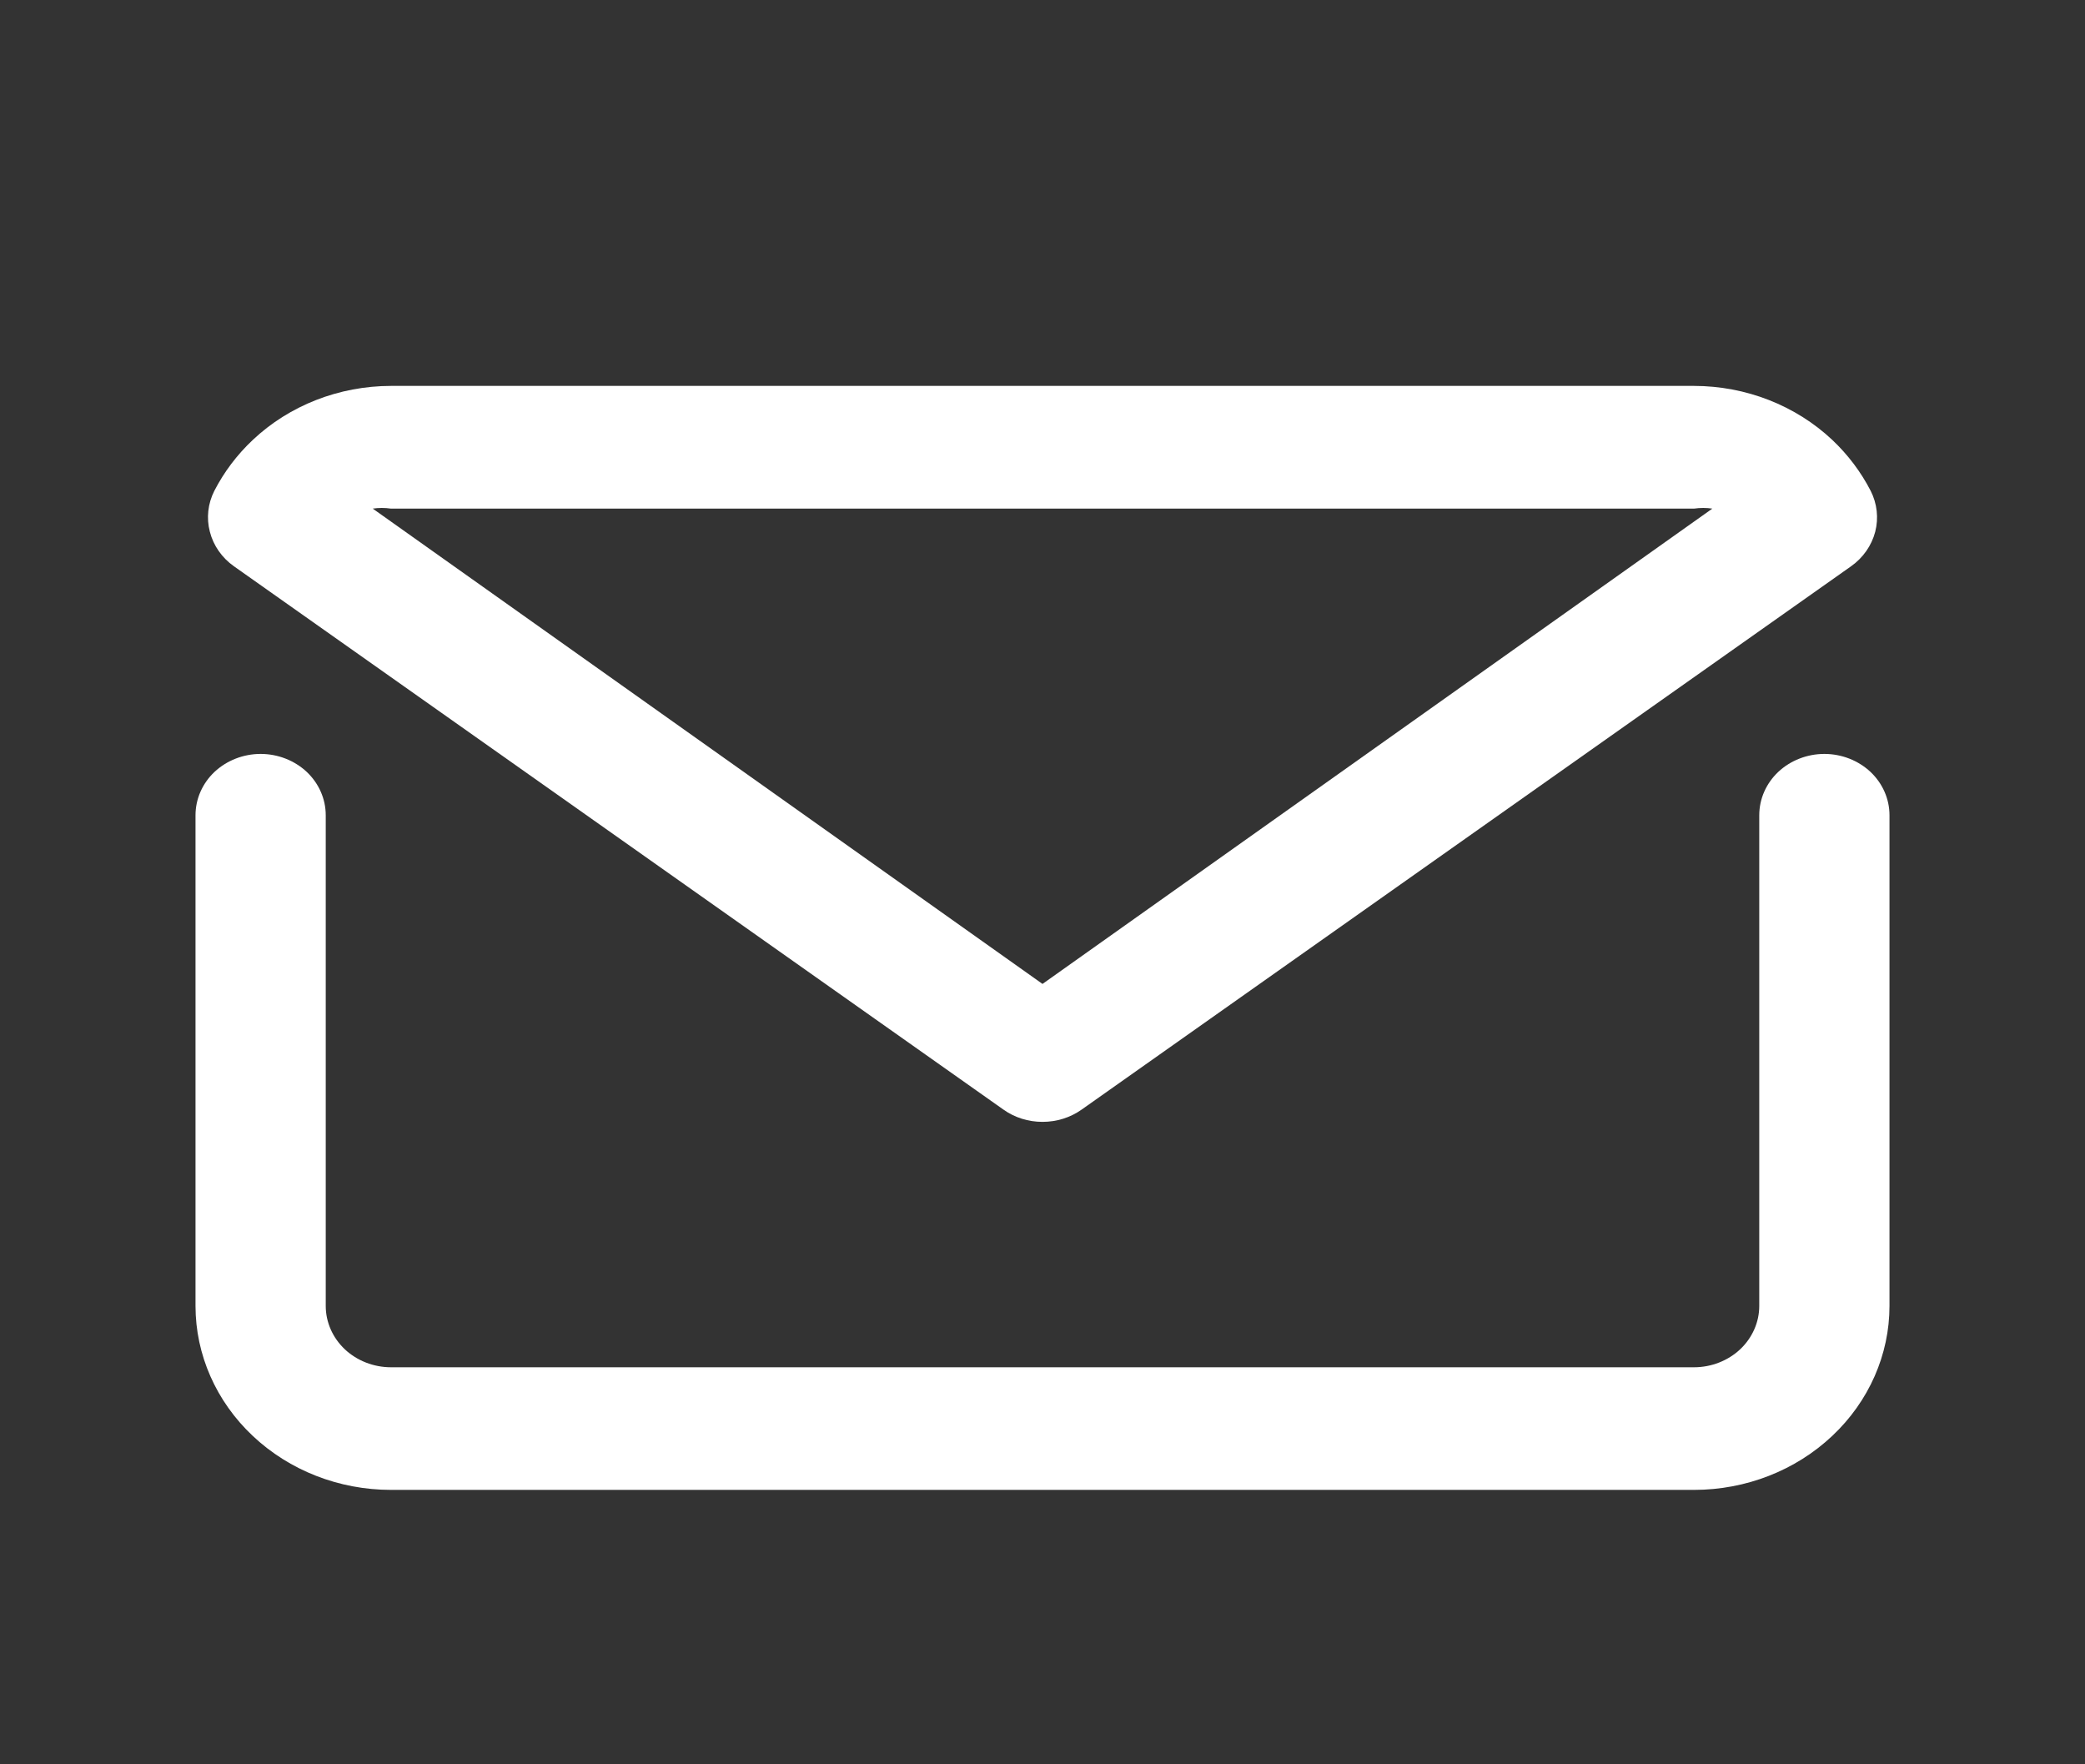 <svg width="26" height="22" viewBox="0 0 26 22" fill="none" xmlns="http://www.w3.org/2000/svg">
<rect x="0" y="0" width="26" height="22" fill="#333333" stroke="none"/>
<path d="M22.75 9.401C22.535 9.401 22.328 9.482 22.175 9.625C22.023 9.769 21.938 9.963 21.938 10.166V16.284C21.938 16.487 21.852 16.681 21.7 16.825C21.547 16.968 21.34 17.049 21.125 17.049H4.875C4.66 17.049 4.453 16.968 4.3 16.825C4.148 16.681 4.062 16.487 4.062 16.284V10.166C4.062 9.963 3.977 9.769 3.825 9.625C3.672 9.482 3.465 9.401 3.25 9.401C3.035 9.401 2.828 9.482 2.675 9.625C2.523 9.769 2.438 9.963 2.438 10.166V16.284C2.438 16.892 2.695 17.475 3.152 17.905C3.609 18.336 4.229 18.578 4.875 18.578H21.125C21.771 18.578 22.391 18.336 22.848 17.905C23.305 17.475 23.562 16.892 23.562 16.284V10.166C23.562 9.963 23.477 9.769 23.325 9.625C23.172 9.482 22.965 9.401 22.75 9.401Z" fill="white"/>
<path d="M12.513 13.836C12.653 13.936 12.824 13.989 13 13.989C13.176 13.989 13.347 13.936 13.488 13.836L23.083 7.061C23.233 6.955 23.339 6.803 23.384 6.631C23.428 6.46 23.408 6.279 23.327 6.12C23.206 5.885 23.044 5.67 22.848 5.485C22.391 5.055 21.771 4.813 21.125 4.812H4.875C4.229 4.813 3.609 5.055 3.153 5.485C2.956 5.67 2.794 5.885 2.673 6.12C2.592 6.279 2.572 6.46 2.617 6.631C2.661 6.803 2.767 6.955 2.917 7.061L12.513 13.836ZM4.875 6.342H21.125C21.201 6.331 21.277 6.331 21.353 6.342L13 12.269L4.648 6.342C4.723 6.331 4.8 6.331 4.875 6.342Z" fill="white"/>
</svg>
